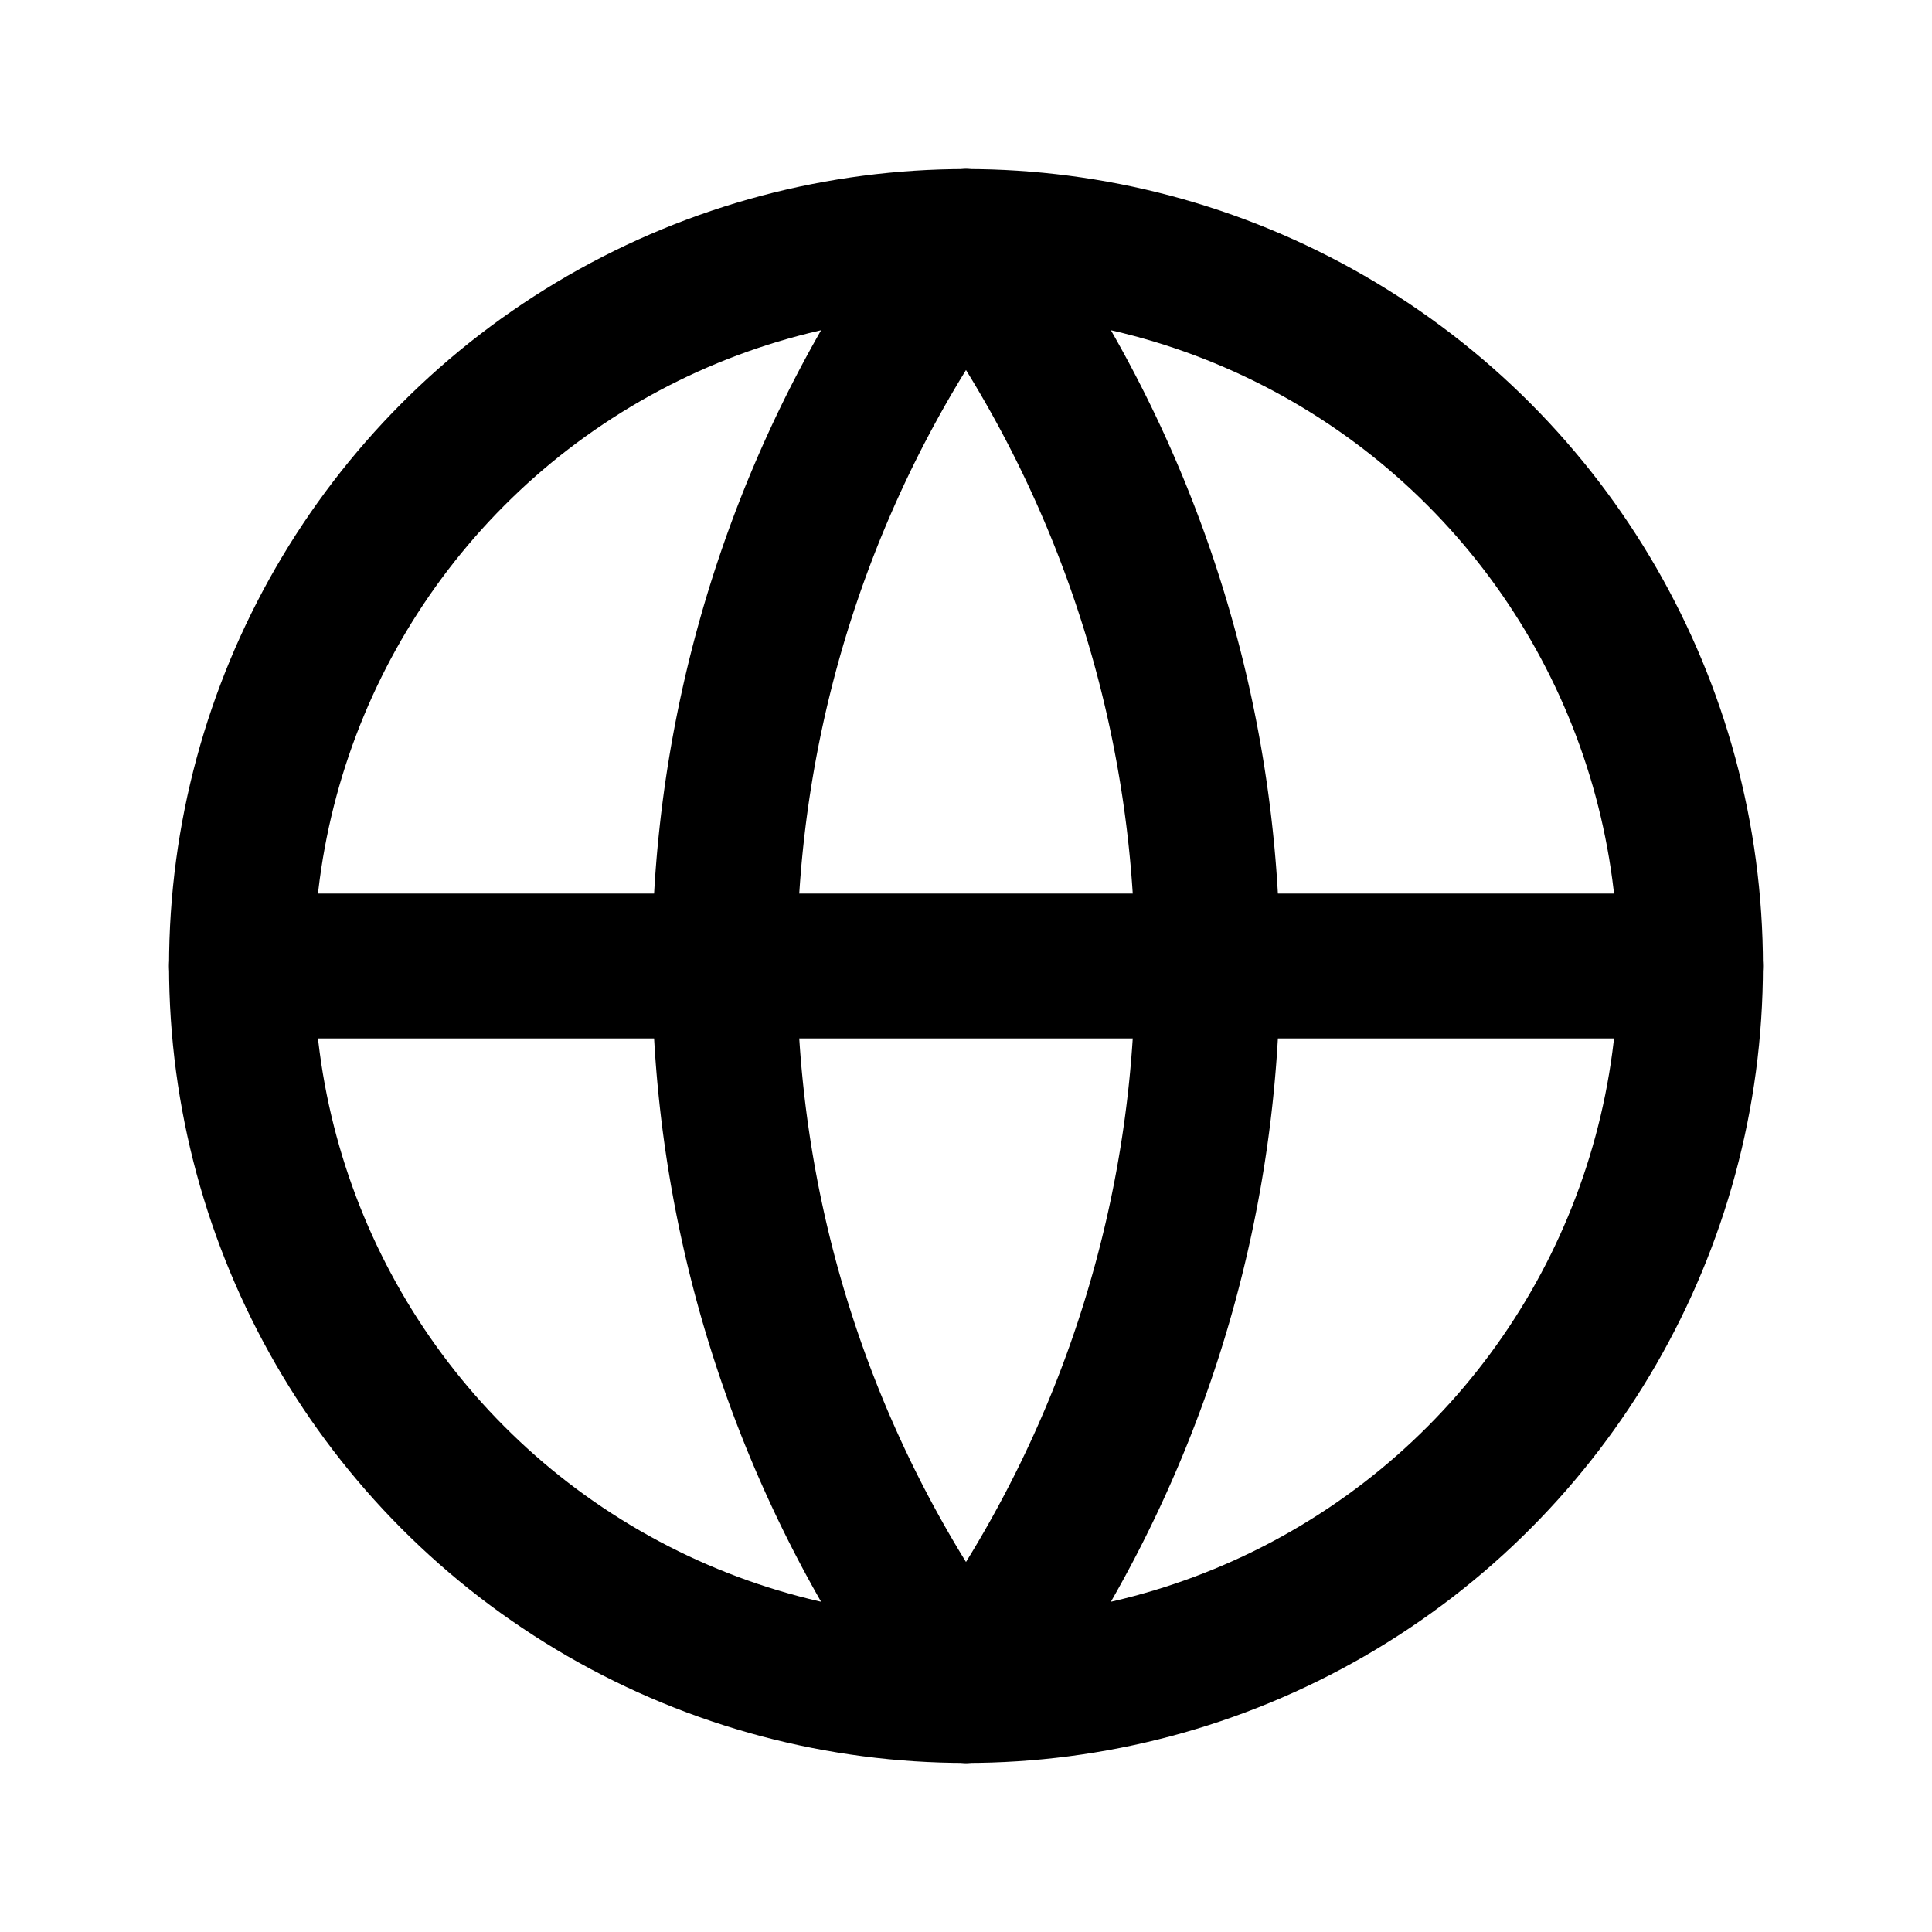 <svg stroke-linejoin="round" stroke-linecap="round" stroke-width="1.8" stroke="currentColor" fill="none" viewBox="0 0 24 24" xmlns="http://www.w3.org/2000/svg">
  <circle r="9" cy="12" cx="12"></circle>
  <path d="M3 12h18"></path>
  <path d="M12 3a15 15 0 0 1 0 18"></path>
  <path d="M12 3a15 15 0 0 0 0 18"></path>
</svg>
